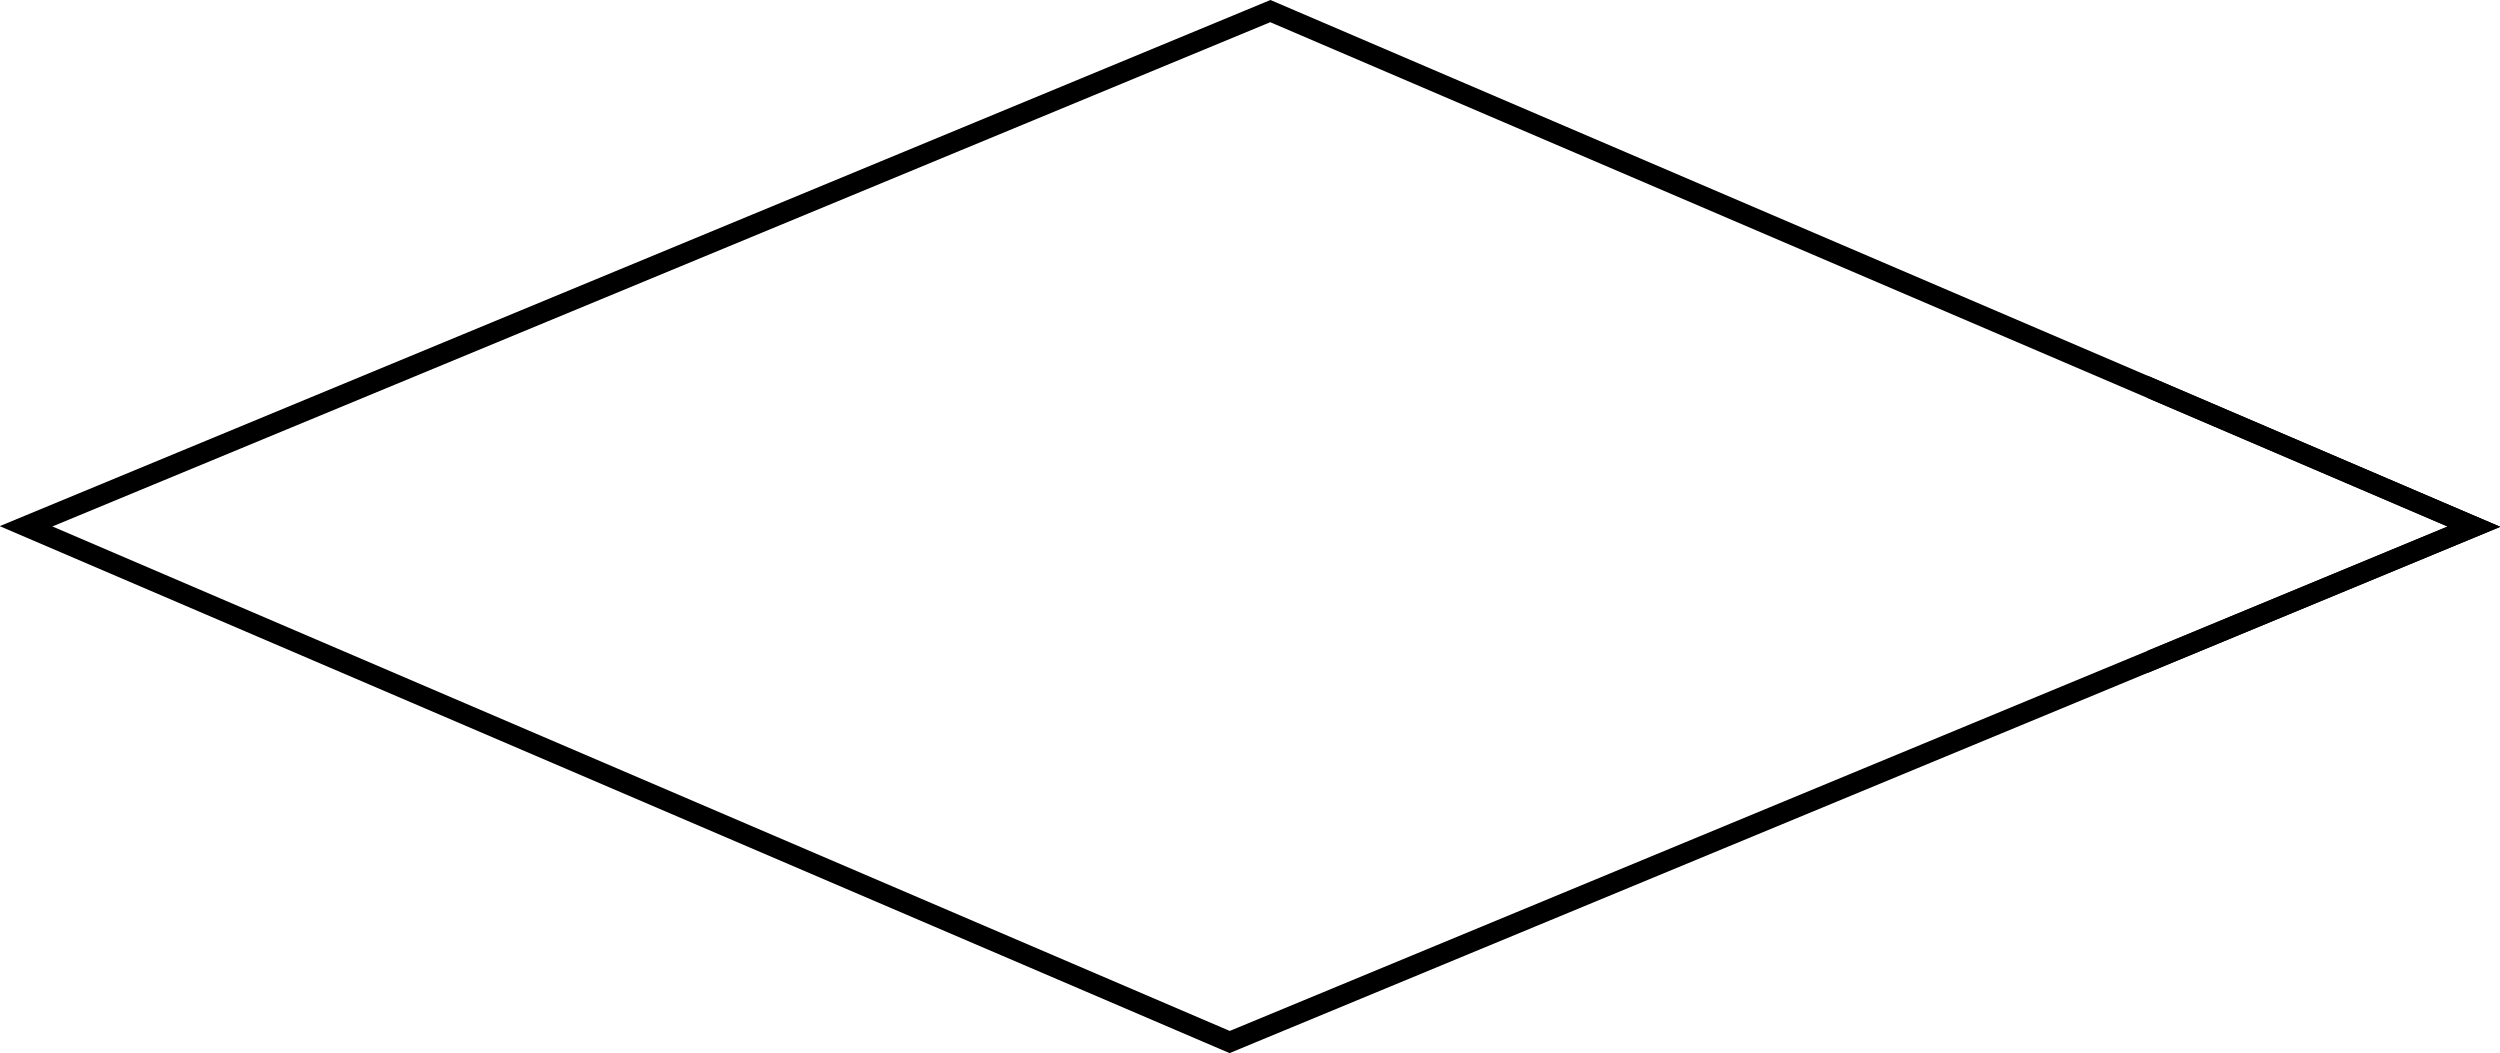 <?xml version="1.0" encoding="UTF-8"?>
<svg id="Layer_1" xmlns="http://www.w3.org/2000/svg" version="1.1" viewBox="0 0 5888 2480">
  <!-- Generator: Adobe Illustrator 29.1.0, SVG Export Plug-In . SVG Version: 2.1.0 Build 142)  -->
  <g id="roul15mn">
    <path d="M5826.8,1214.3L3054,26.5l-61.9-26.5-62.2,25.8L61.5,1213.4l-62.2,25.8,61.9,26.5,2772.8,1188.1,61.9,26.5,62.2-25.8,2868.4-1188,62.2-25.8-61.9-26.5h0ZM2896.2,2428L123.4,1239.9,2991.7,52.3l2772.9,1187.8-2868.4,1188h0Z"/>
  </g>
  <g id="corner">
    <polygon points="5888.7 1240.8 5826.8 1214.3 5057.8 884.9 5057.8 937.3 5764.6 1240 5057.8 1532.8 5057.8 1584.9 5826.5 1266.6 5888.7 1240.8"/>
  </g>
</svg>